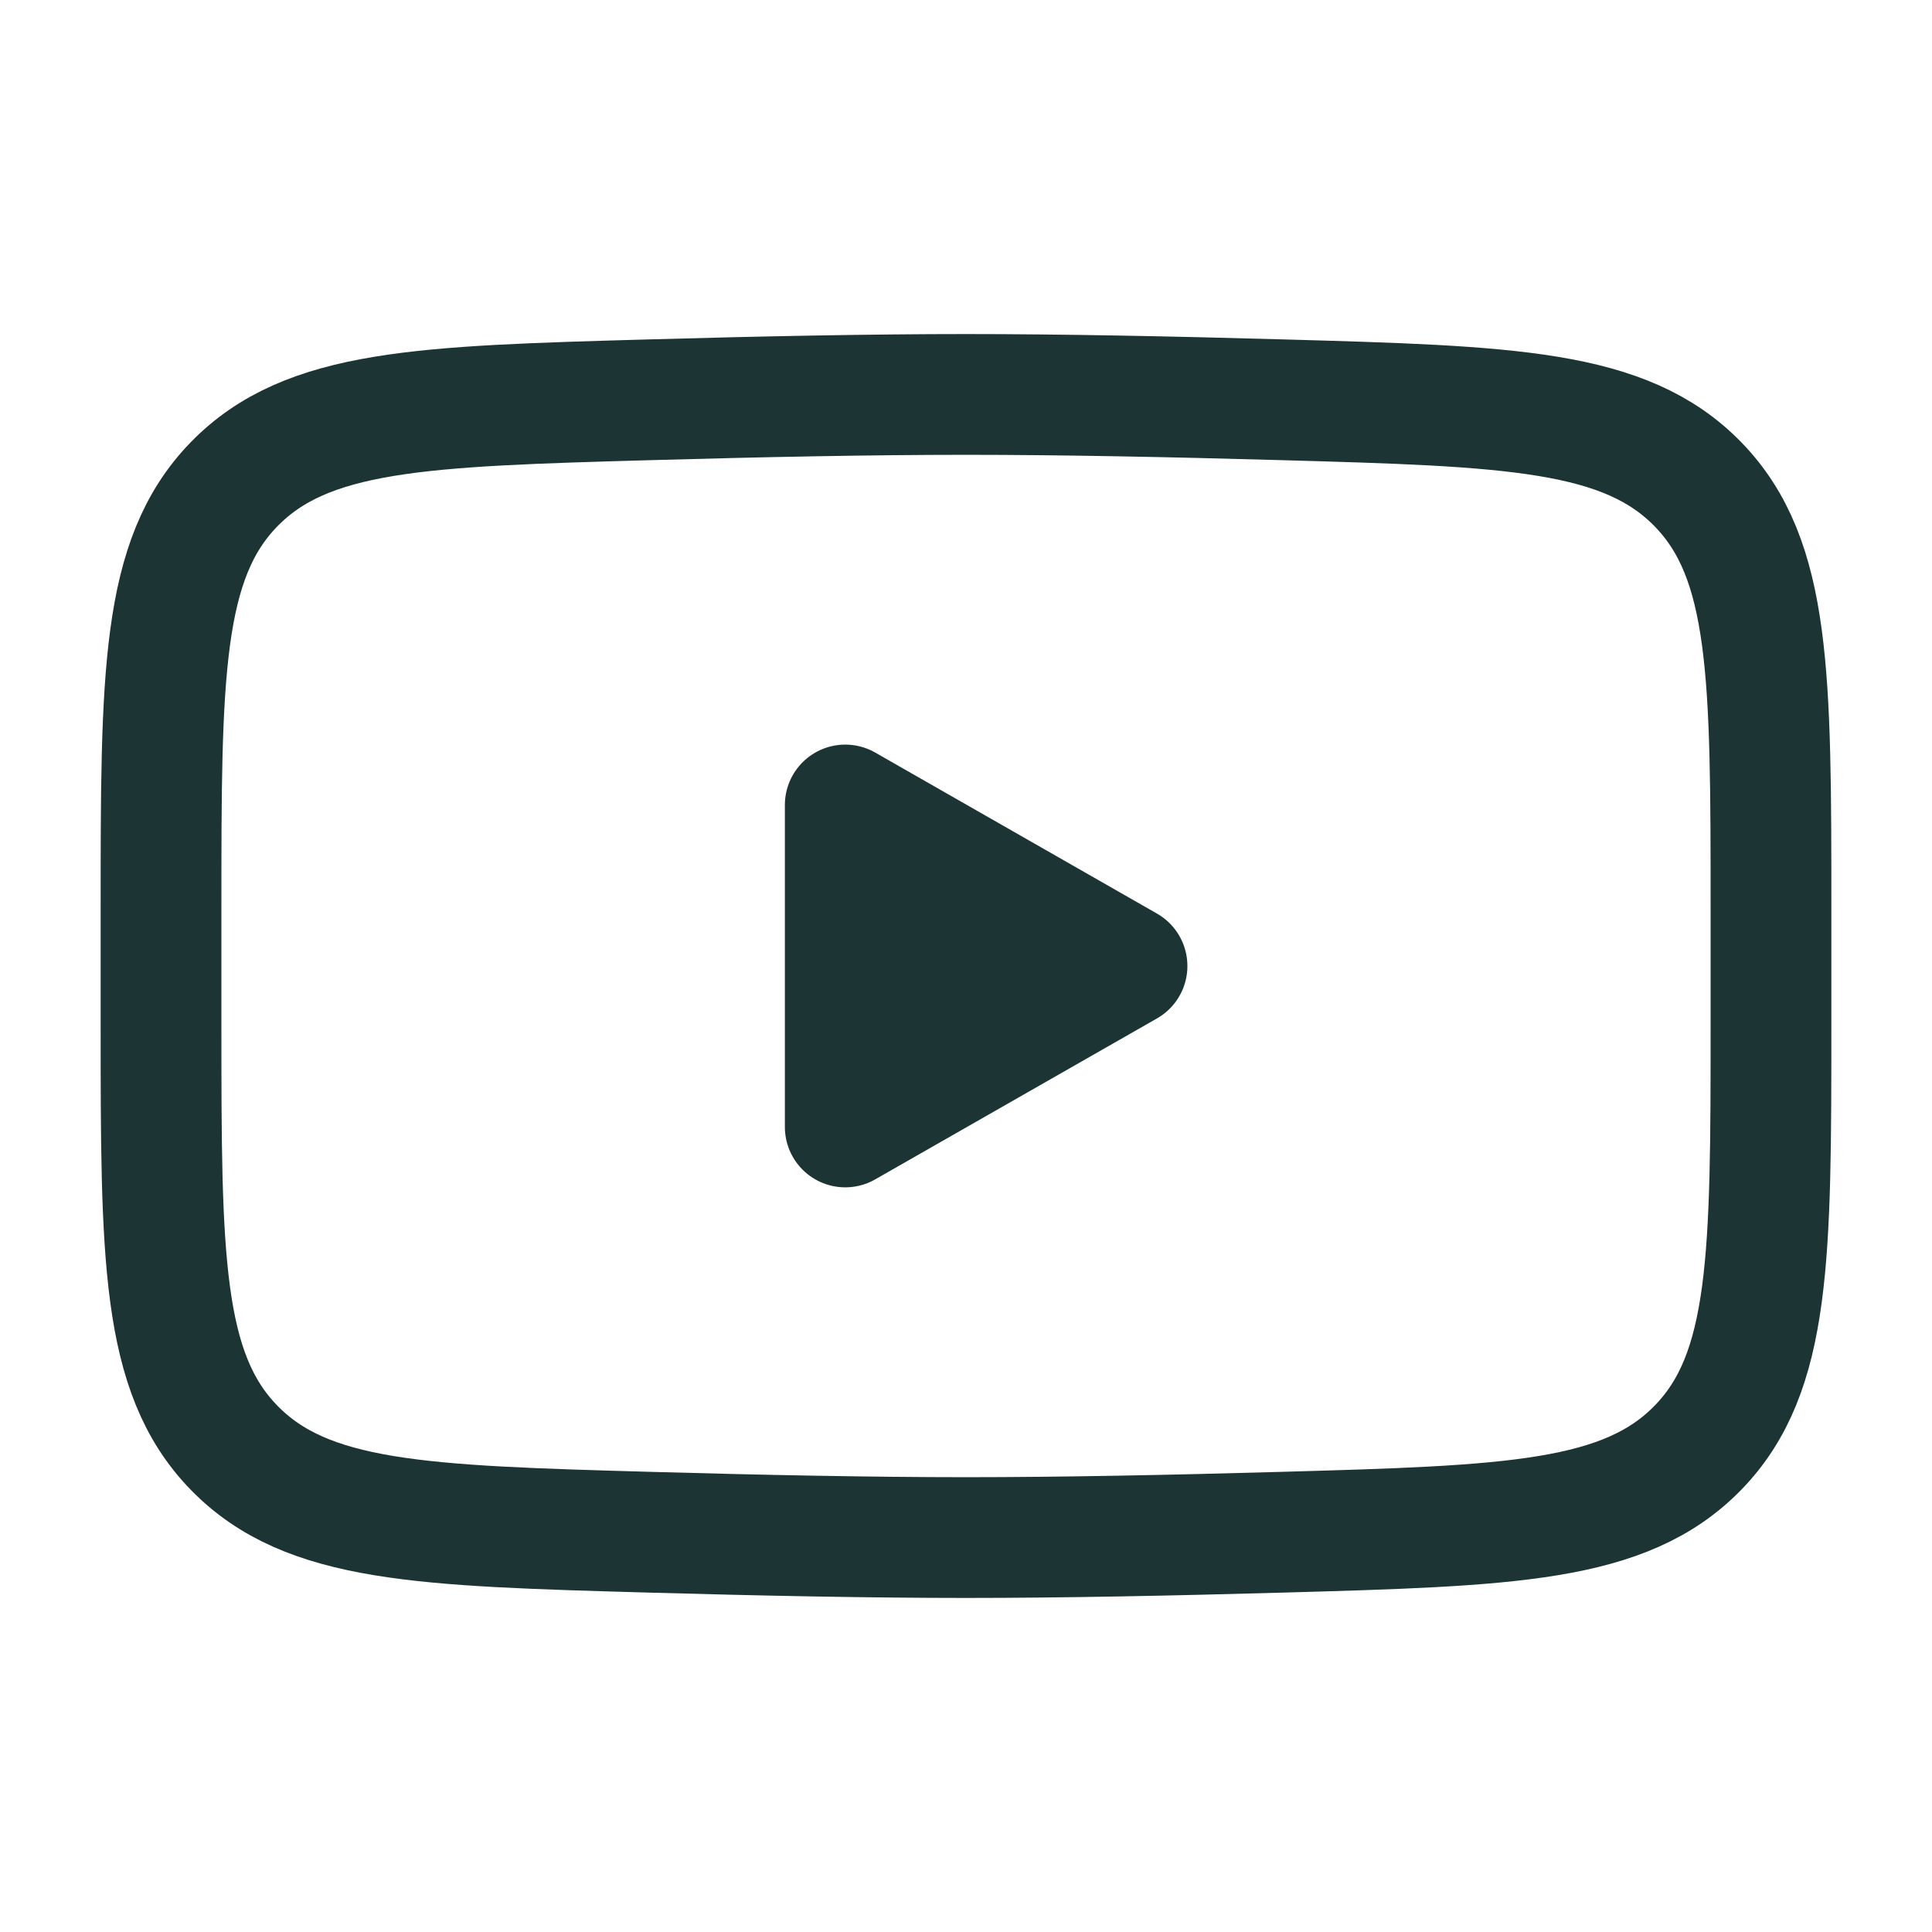 <svg width="32" height="32" viewBox="0 0 32 32" fill="none" xmlns="http://www.w3.org/2000/svg">
<path d="M18.667 16L14 18.666V13.333L18.667 16Z" fill="#1C3433" stroke="#1C3433" stroke-width="2" stroke-linecap="round" stroke-linejoin="round"/>
<path d="M2.667 16.943V15.056C2.667 11.196 2.667 9.266 3.874 8.024C5.081 6.782 6.982 6.728 10.784 6.621C12.585 6.57 14.425 6.533 16 6.533C17.575 6.533 19.415 6.57 21.216 6.621C25.018 6.728 26.919 6.782 28.126 8.024C29.333 9.266 29.333 11.196 29.333 15.056V16.943C29.333 20.804 29.333 22.734 28.126 23.976C26.919 25.218 25.018 25.272 21.216 25.379C19.415 25.43 17.575 25.467 16 25.467C14.425 25.467 12.585 25.43 10.783 25.379C6.982 25.272 5.081 25.218 3.874 23.976C2.667 22.734 2.667 20.804 2.667 16.943Z" stroke="#1C3433" stroke-width="2"/>
</svg>
